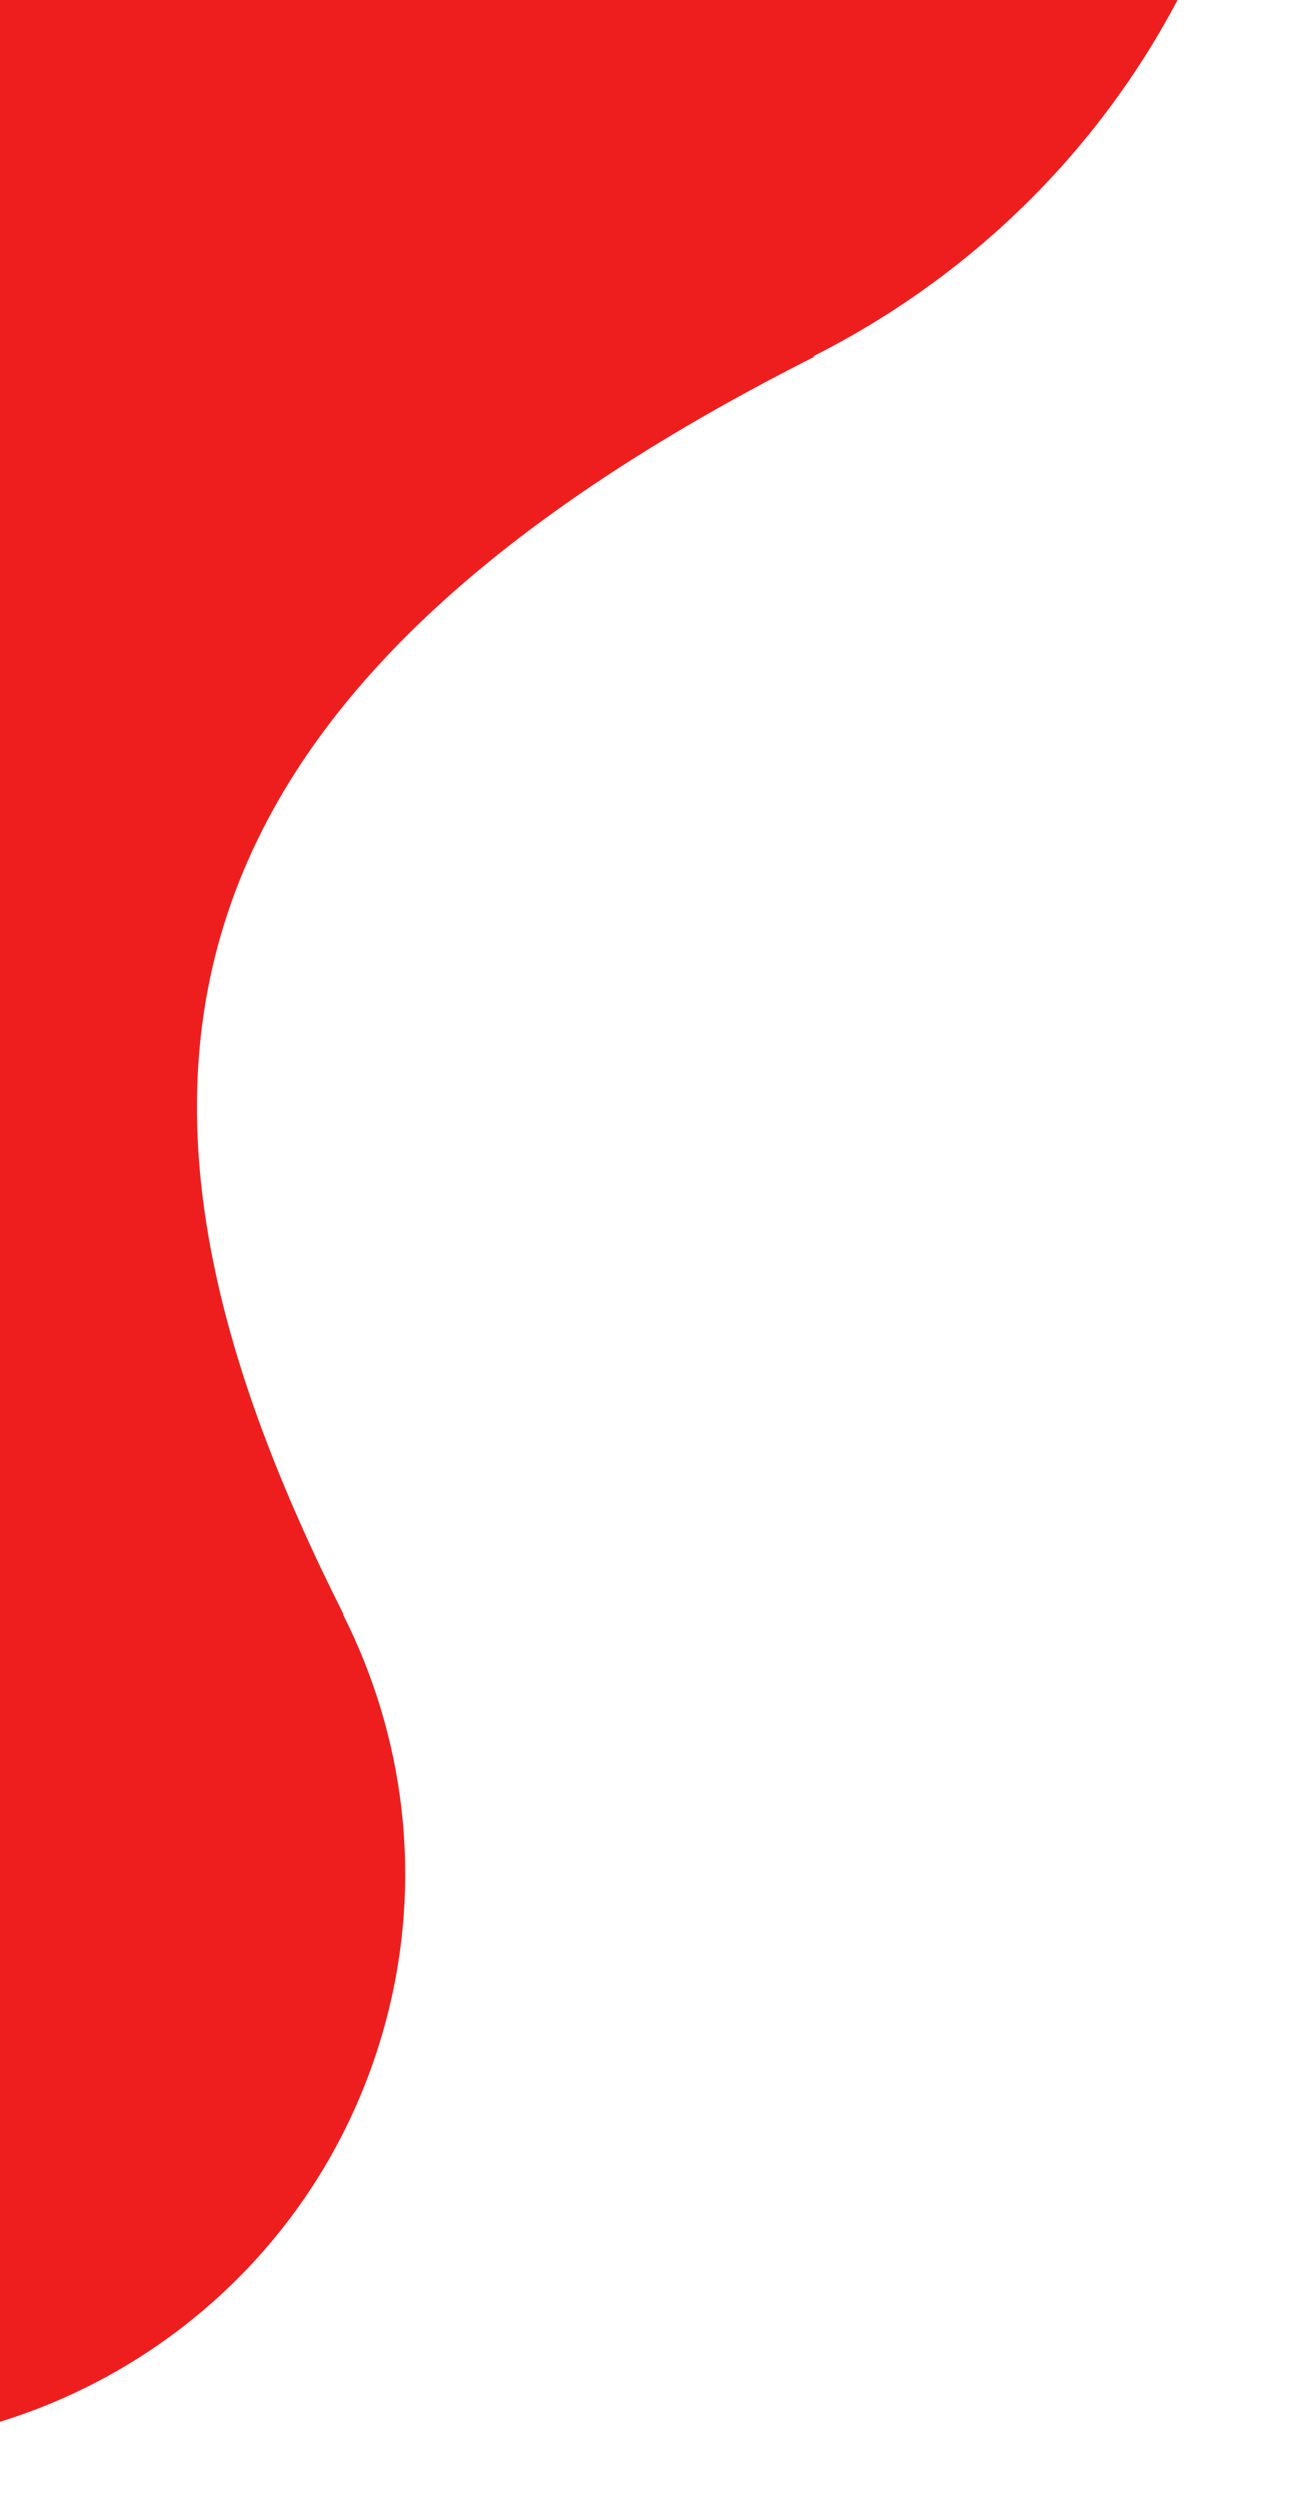 <svg width="23" height="44" viewBox="0 0 23 44" fill="none" xmlns="http://www.w3.org/2000/svg">
<path d="M6.793 35.583C7.462 33.084 7.123 30.554 6.039 28.413L6.051 28.416C1.719 19.831 1.823 12.595 14.346 6.277L14.321 6.271C17.939 4.449 20.807 1.163 21.936 -3.063C24.039 -10.924 19.377 -18.999 11.518 -21.108C3.662 -23.213 -4.417 -18.549 -6.526 -10.69C-7.657 -6.467 -6.823 -2.189 -4.598 1.201L-4.623 1.195C3.072 12.933 -0.452 19.25 -8.5 24.52L-8.488 24.524C-10.497 25.836 -12.056 27.858 -12.726 30.357C-14.169 35.745 -10.971 41.284 -5.583 42.728C-0.19 44.169 5.349 40.971 6.793 35.583Z" fill="#EF1E1E"/>
</svg>

